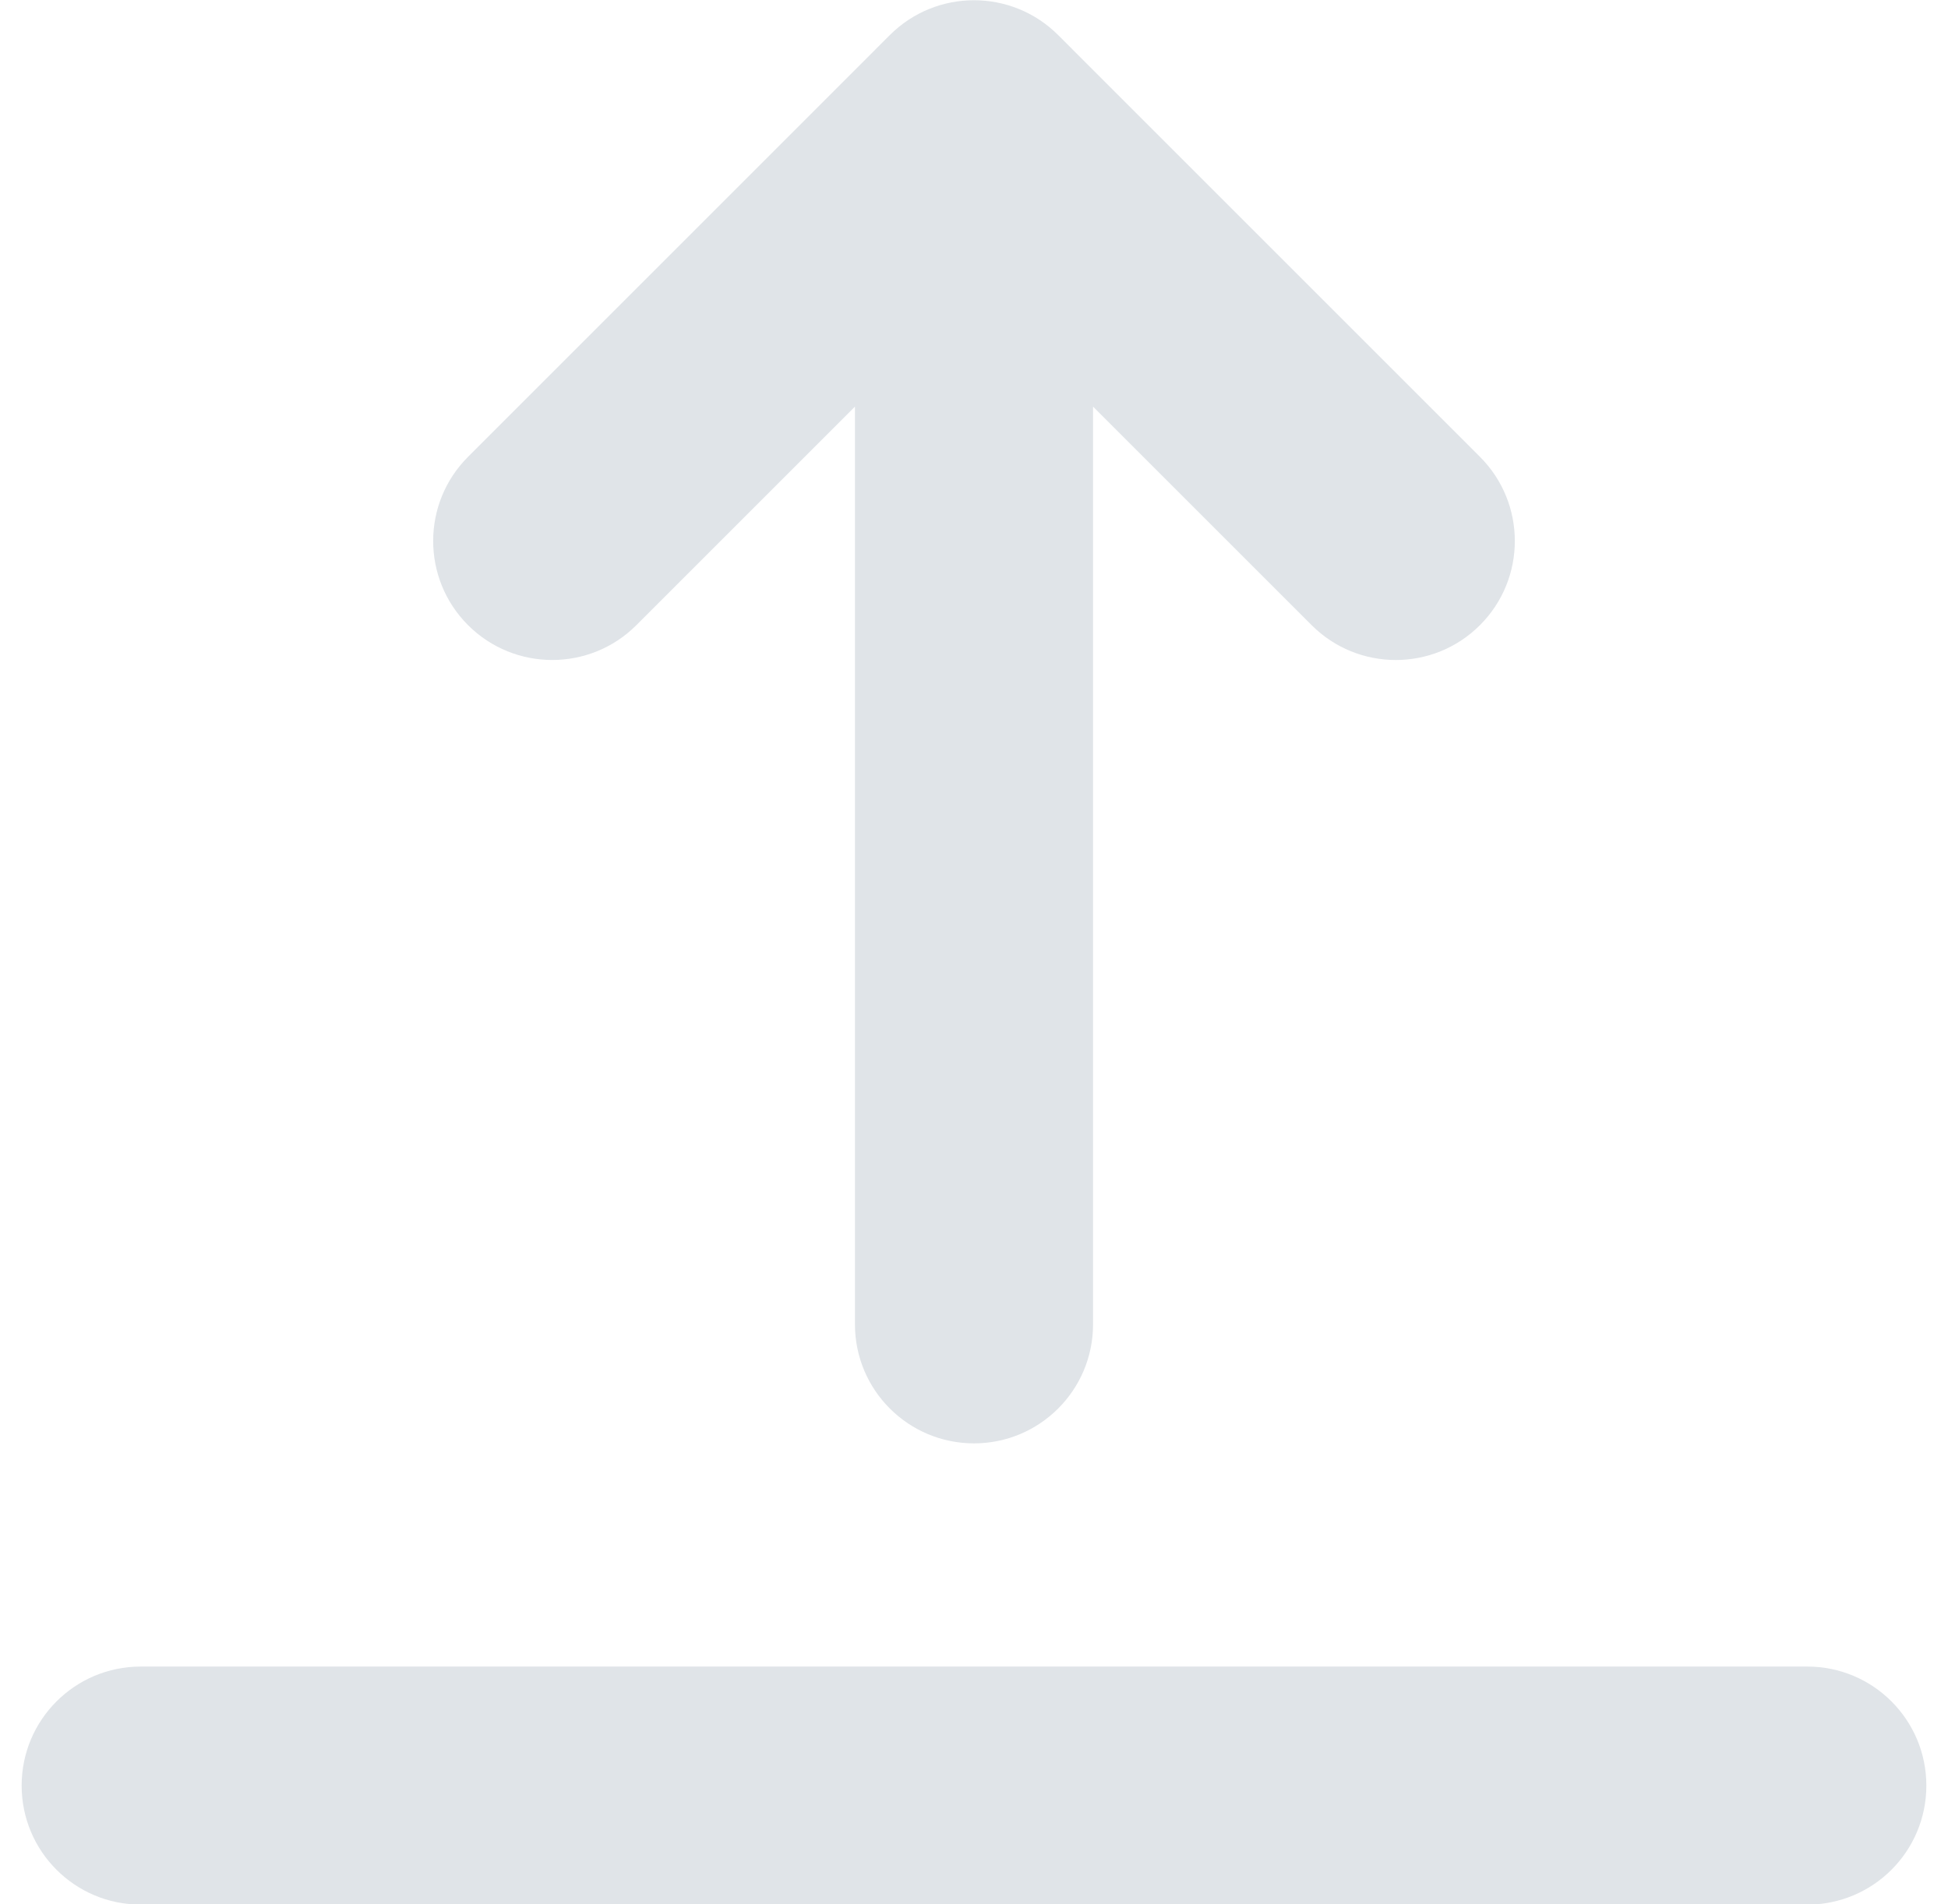 <svg width="45" height="44" viewBox="0 0 45 44" fill="none" xmlns="http://www.w3.org/2000/svg">
<path d="M44.5 41.256C44.5 42.775 43.269 44.006 41.75 44.006H3.25C1.731 44.006 0.5 42.775 0.5 41.256C0.5 39.737 1.731 38.506 3.25 38.506H41.75C43.269 38.506 44.5 39.737 44.5 41.256ZM12.757 15.249C13.46 15.249 14.164 14.981 14.701 14.444L19.75 9.395V30.599C19.75 32.118 20.981 33.349 22.5 33.349C24.019 33.349 25.25 32.118 25.25 30.599V9.395L30.299 14.444C31.373 15.518 33.114 15.518 34.188 14.444C35.262 13.37 35.262 11.629 34.188 10.555L24.445 0.811C23.37 -0.263 21.629 -0.263 20.555 0.811L10.812 10.555C9.738 11.629 9.738 13.37 10.812 14.444C11.349 14.981 12.053 15.249 12.757 15.249Z" fill="#E0E4E8"/>
</svg>
